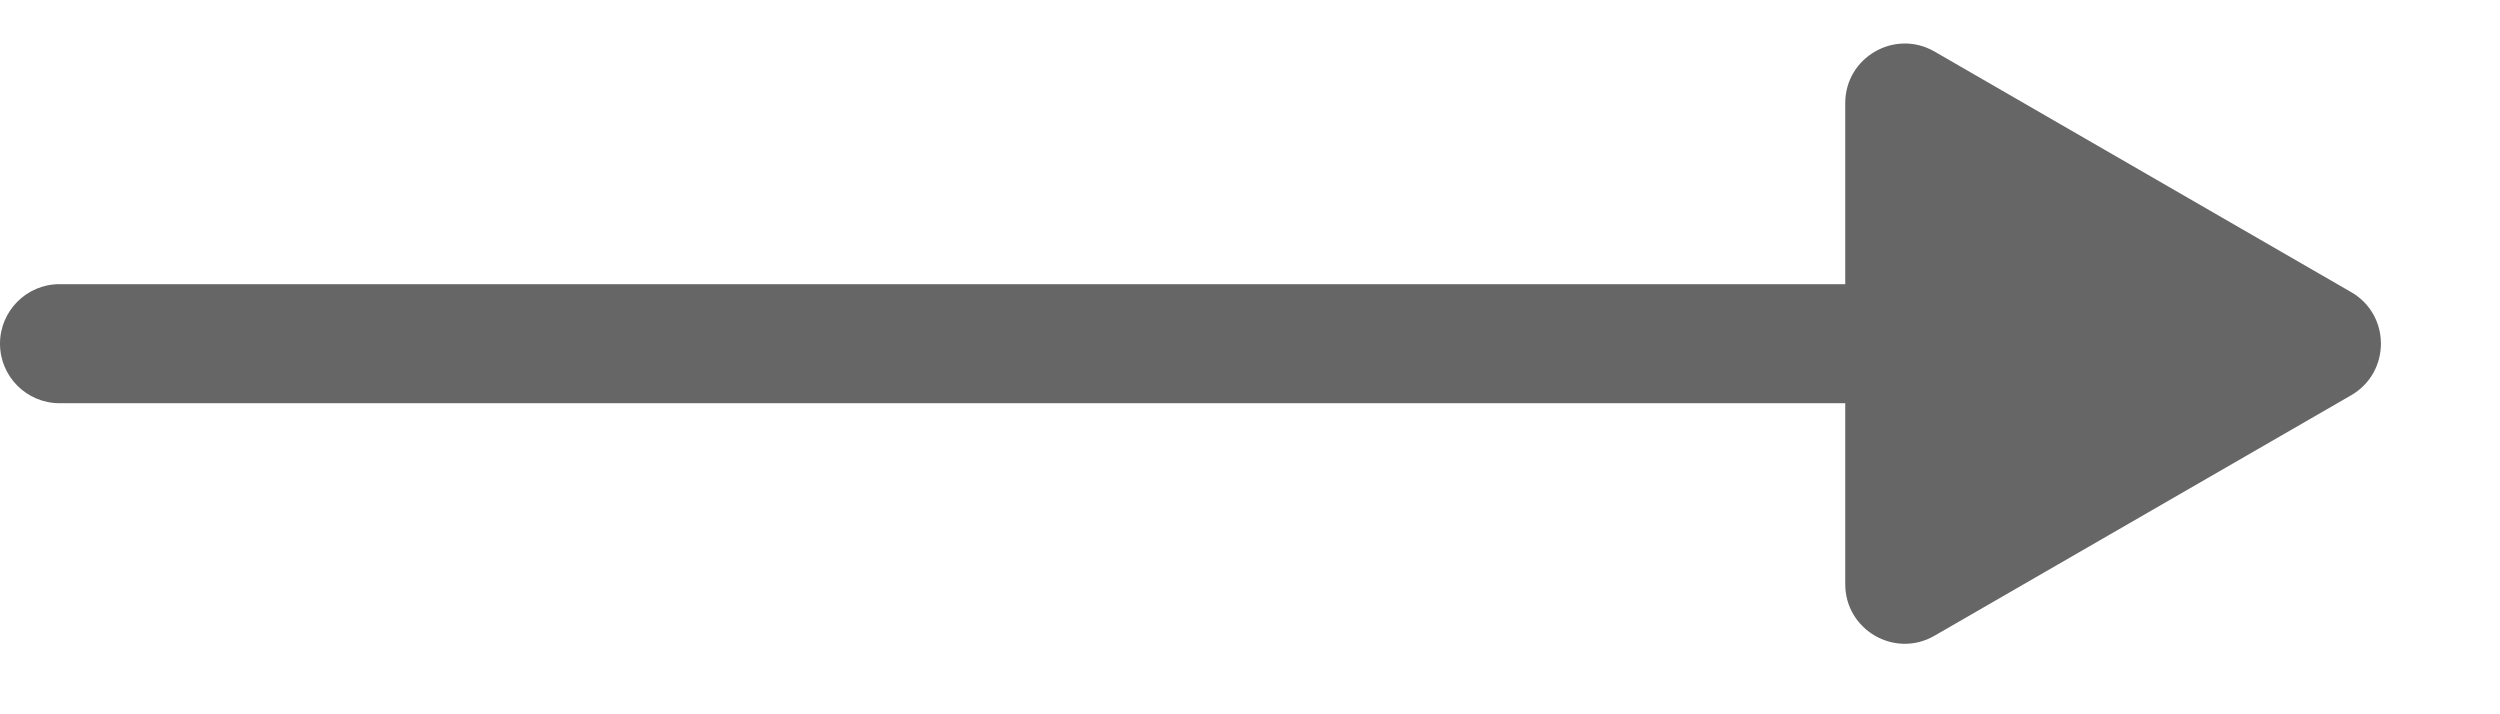 <svg width="21" height="6" viewBox="0 0 21 6" fill="none" xmlns="http://www.w3.org/2000/svg">
<path fill-rule="evenodd" clip-rule="evenodd" d="M15.5 0.866C15.5 0.481 15.917 0.241 16.25 0.433L19.75 2.454C20.083 2.646 20.083 3.127 19.75 3.32L16.25 5.34C15.917 5.533 15.5 5.292 15.5 4.907V3.387H8H0.5C0.224 3.387 0 3.163 0 2.887C0 2.611 0.224 2.387 0.5 2.387H15.5V0.866Z" fill="black" fill-opacity="0.6"/>
</svg>
